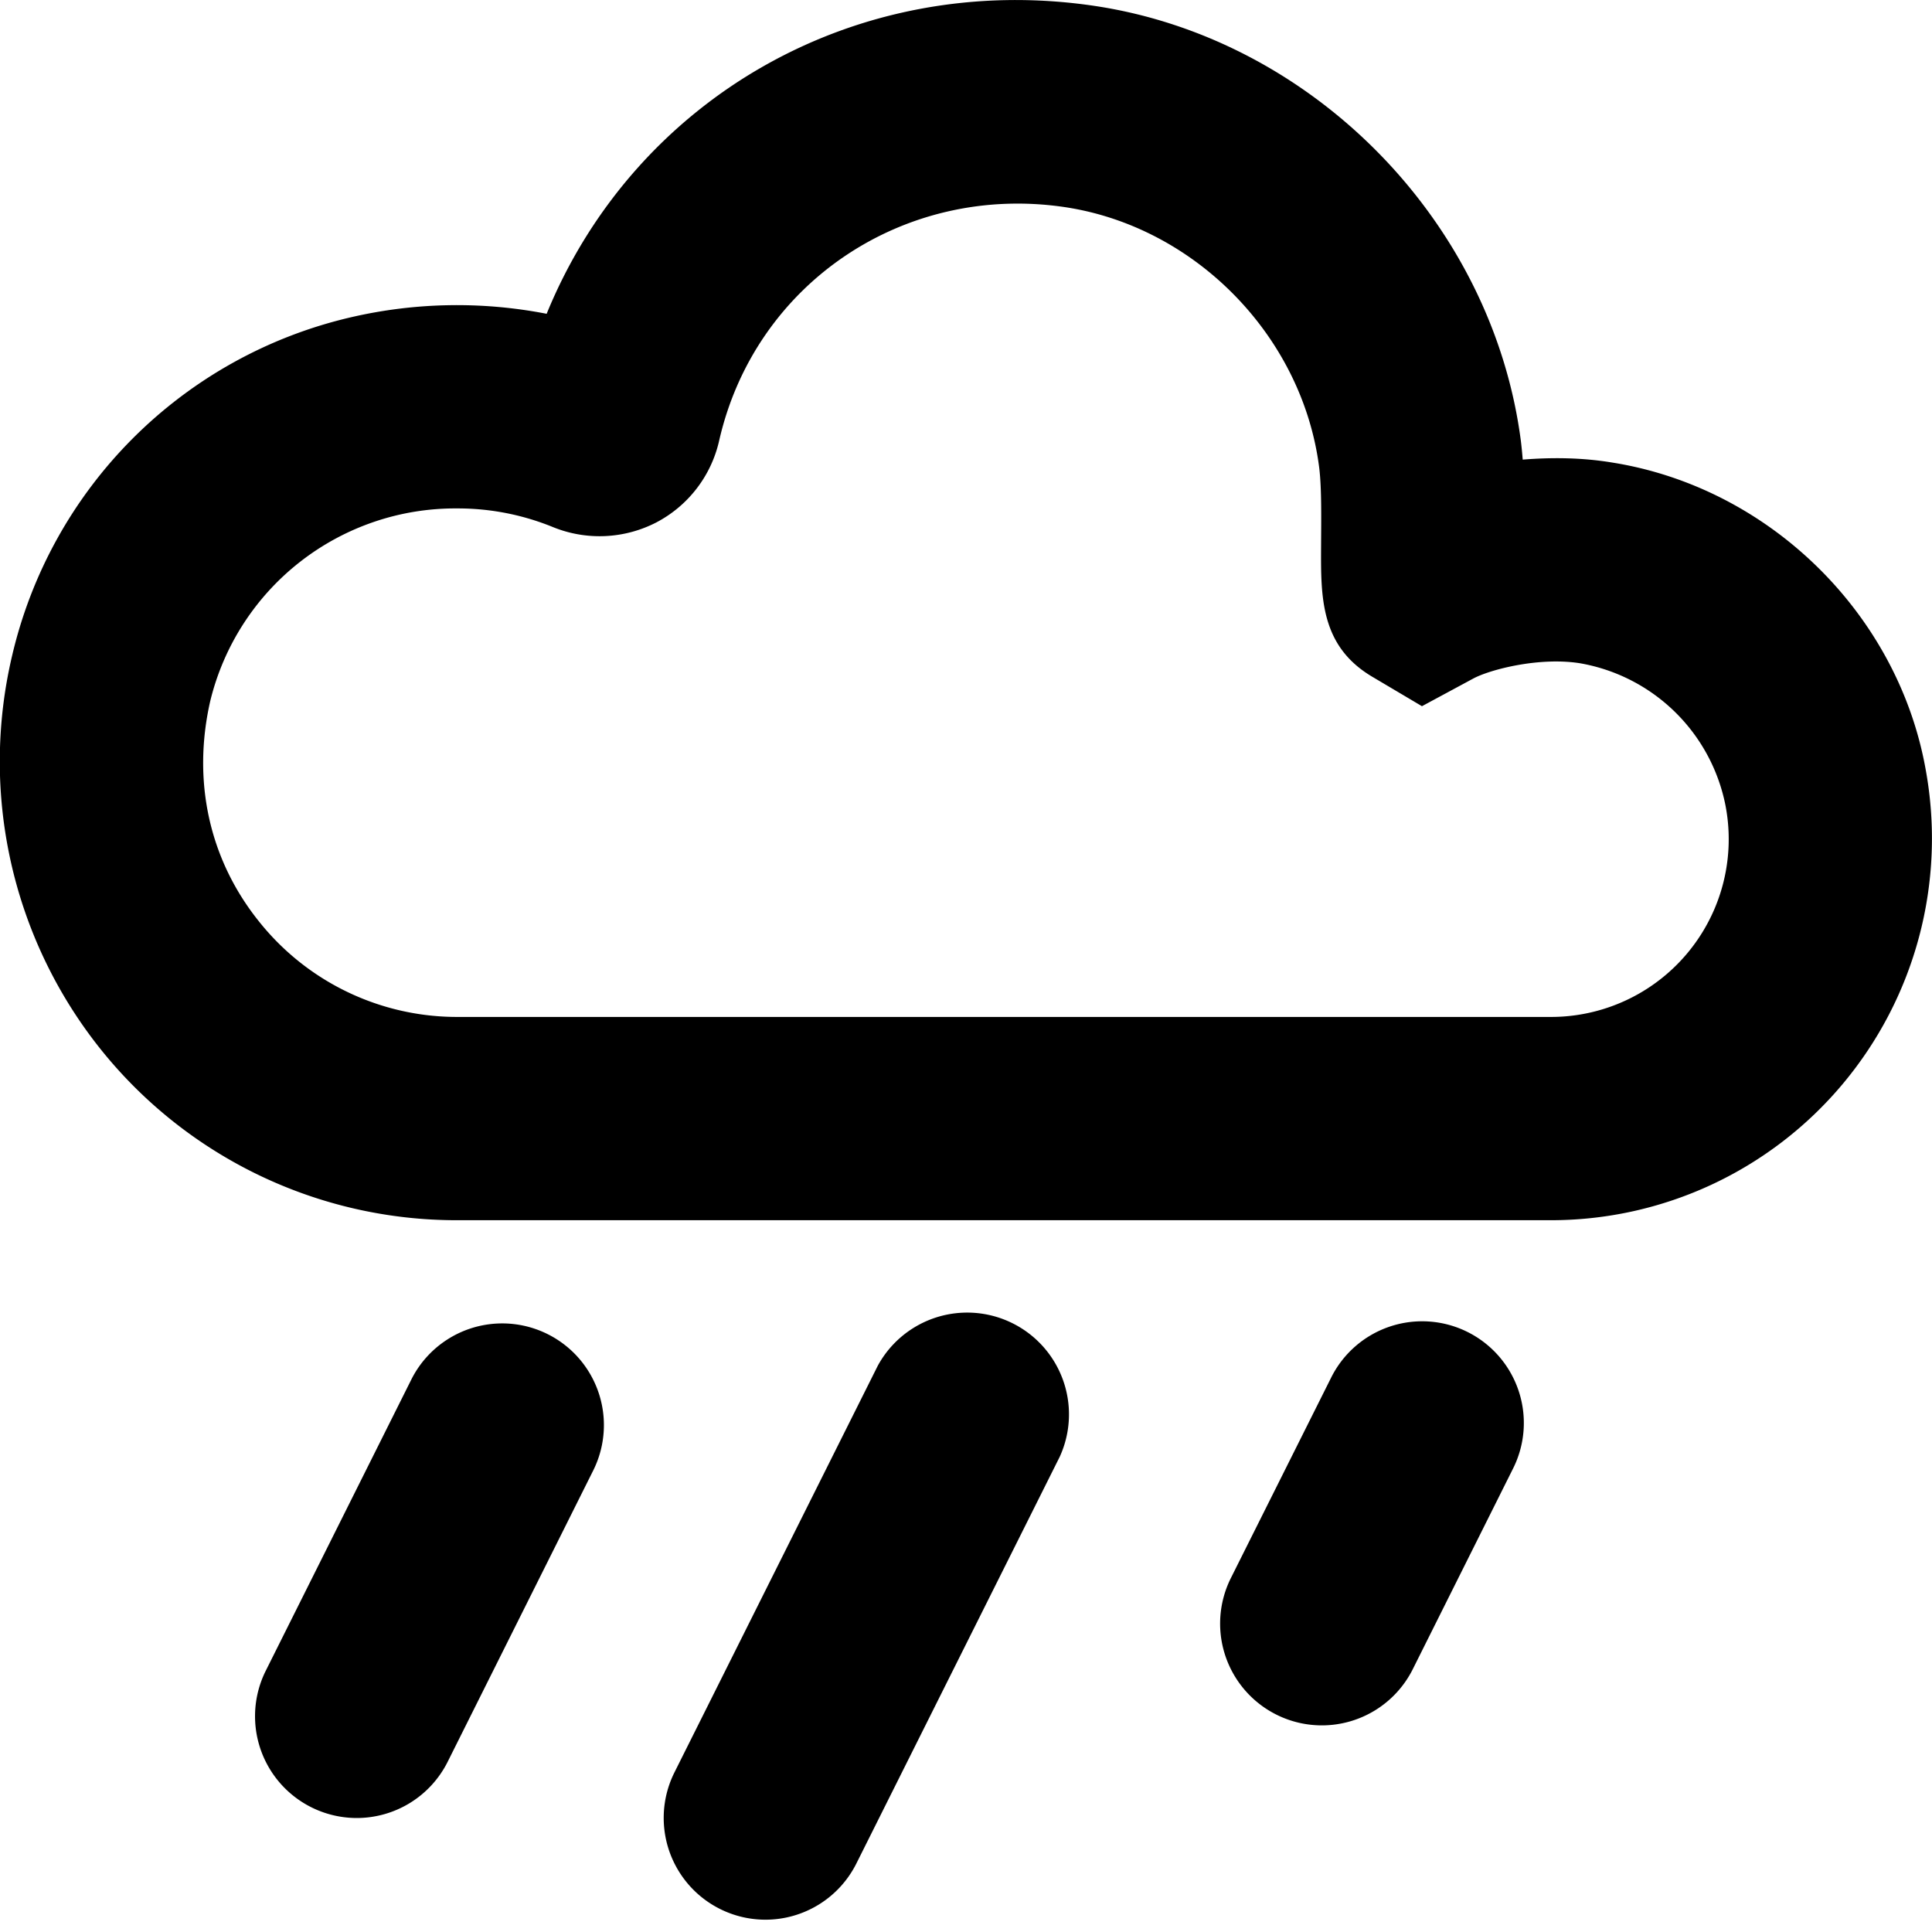 <svg xmlns:xlink="http://www.w3.org/1999/xlink" xmlns="http://www.w3.org/2000/svg" width="19" height="19" viewBox="0 0 19 19"> <g fill="%23737B84" fill-rule="evenodd"> <path d="M4.498 5a2.48 2.48 0 0 0-2.431 1.897c-.178.786-.009 1.553.476 2.16a2.49 2.49 0 0 0 1.956.944h10.75a1.748 1.748 0 0 0 1.721-2.075 1.767 1.767 0 0 0-1.43-1.403c-.404-.065-.893.063-1.055.152l-.501.27-.491-.291c-.507-.302-.504-.78-.501-1.285.001-.25.007-.571-.019-.774-.166-1.29-1.218-2.365-2.5-2.558-1.579-.235-3.046.746-3.4 2.294a1.208 1.208 0 0 1-.617.806 1.217 1.217 0 0 1-1.017.047A2.472 2.472 0 0 0 4.498 5m10.751 7H4.499a4.483 4.483 0 0 1-3.52-1.695 4.532 4.532 0 0 1-.861-3.852A4.455 4.455 0 0 1 3.452 3.12a4.612 4.612 0 0 1 1.924-.034C6.238.976 8.413-.294 10.771.059c2.146.324 3.907 2.124 4.186 4.279.007.058.013.119.018.182.287-.023.583-.02.875.028 1.549.244 2.82 1.49 3.09 3.032a3.76 3.76 0 0 1-.818 3.08A3.742 3.742 0 0 1 15.249 12M12.998 16.968a1.001 1.001 0 0 1-.894-1.447l.984-1.967a1 1 0 1 1 1.789.894l-.983 1.967a1 1 0 0 1-.896.553M7.526 18.879a1.001 1.001 0 0 1-.894-1.447l2-4a1.001 1.001 0 0 1 1.79.894l-2 4a1 1 0 0 1-.896.553M3.507 17.879a1.001 1.001 0 0 1-.894-1.447l1.435-2.871a1 1 0 0 1 1.789.894l-1.434 2.87a1 1 0 0 1-.896.554"/> </g> </svg>